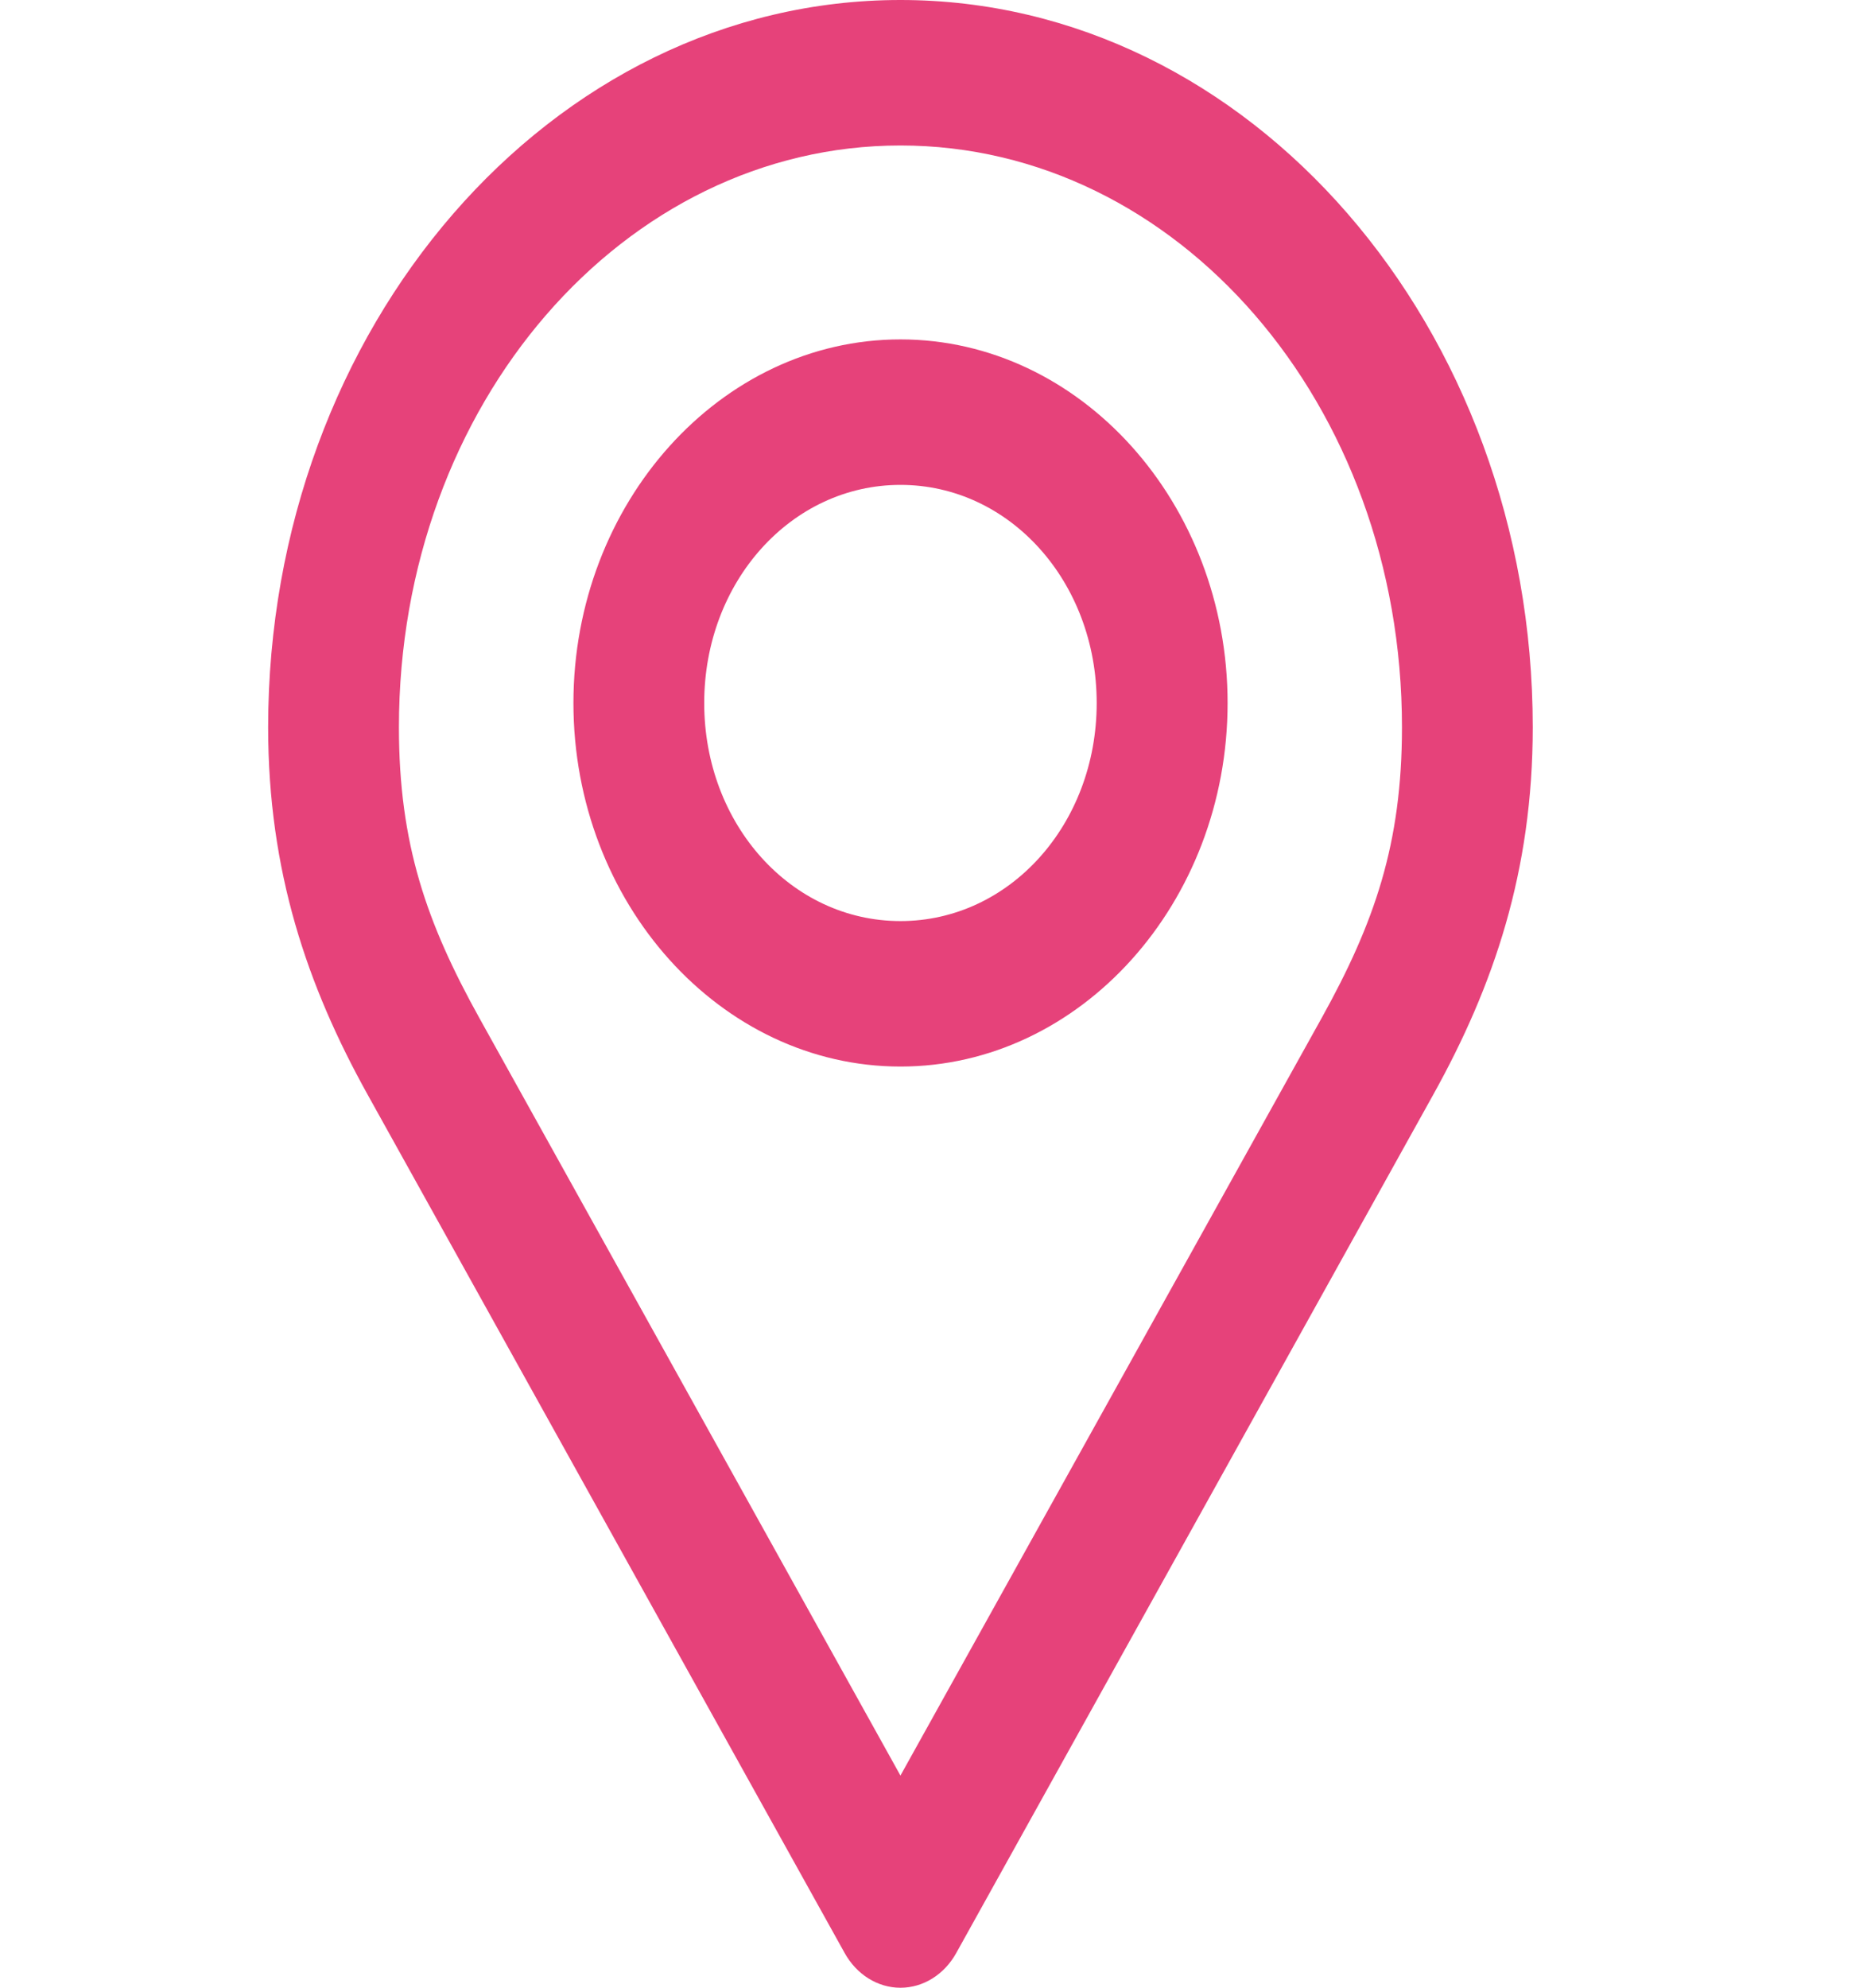 <svg width="15" height="16" viewBox="0 0 15 16" fill="none" xmlns="http://www.w3.org/2000/svg">
<path d="M7.25 3.32282e-06C4.434 3.32282e-06 2.159 2.639 2.159 5.854C2.159 7.013 2.473 7.935 2.96 8.811L6.8 15.719L6.8 15.719C6.896 15.893 7.066 16 7.25 16C7.434 16 7.604 15.893 7.7 15.719L11.54 8.811C12.027 7.935 12.341 7.013 12.341 5.854C12.341 2.639 10.067 0 7.25 0L7.25 3.32282e-06ZM7.25 1.171C9.476 1.171 11.288 3.249 11.288 5.854C11.288 6.792 11.067 7.428 10.641 8.195L7.25 14.292L3.86 8.195C3.434 7.428 3.212 6.792 3.212 5.854C3.212 3.249 5.025 1.171 7.25 1.171ZM7.25 2.732C5.802 2.732 4.617 4.049 4.617 5.659C4.617 7.268 5.802 8.585 7.25 8.585C8.698 8.585 9.884 7.268 9.884 5.659C9.884 4.049 8.698 2.732 7.25 2.732ZM7.25 3.903C8.129 3.903 8.83 4.682 8.83 5.659C8.83 6.635 8.129 7.414 7.25 7.414C6.371 7.414 5.67 6.635 5.67 5.659C5.67 4.682 6.372 3.903 7.25 3.903Z" fill="#E6427A"/>
</svg>
